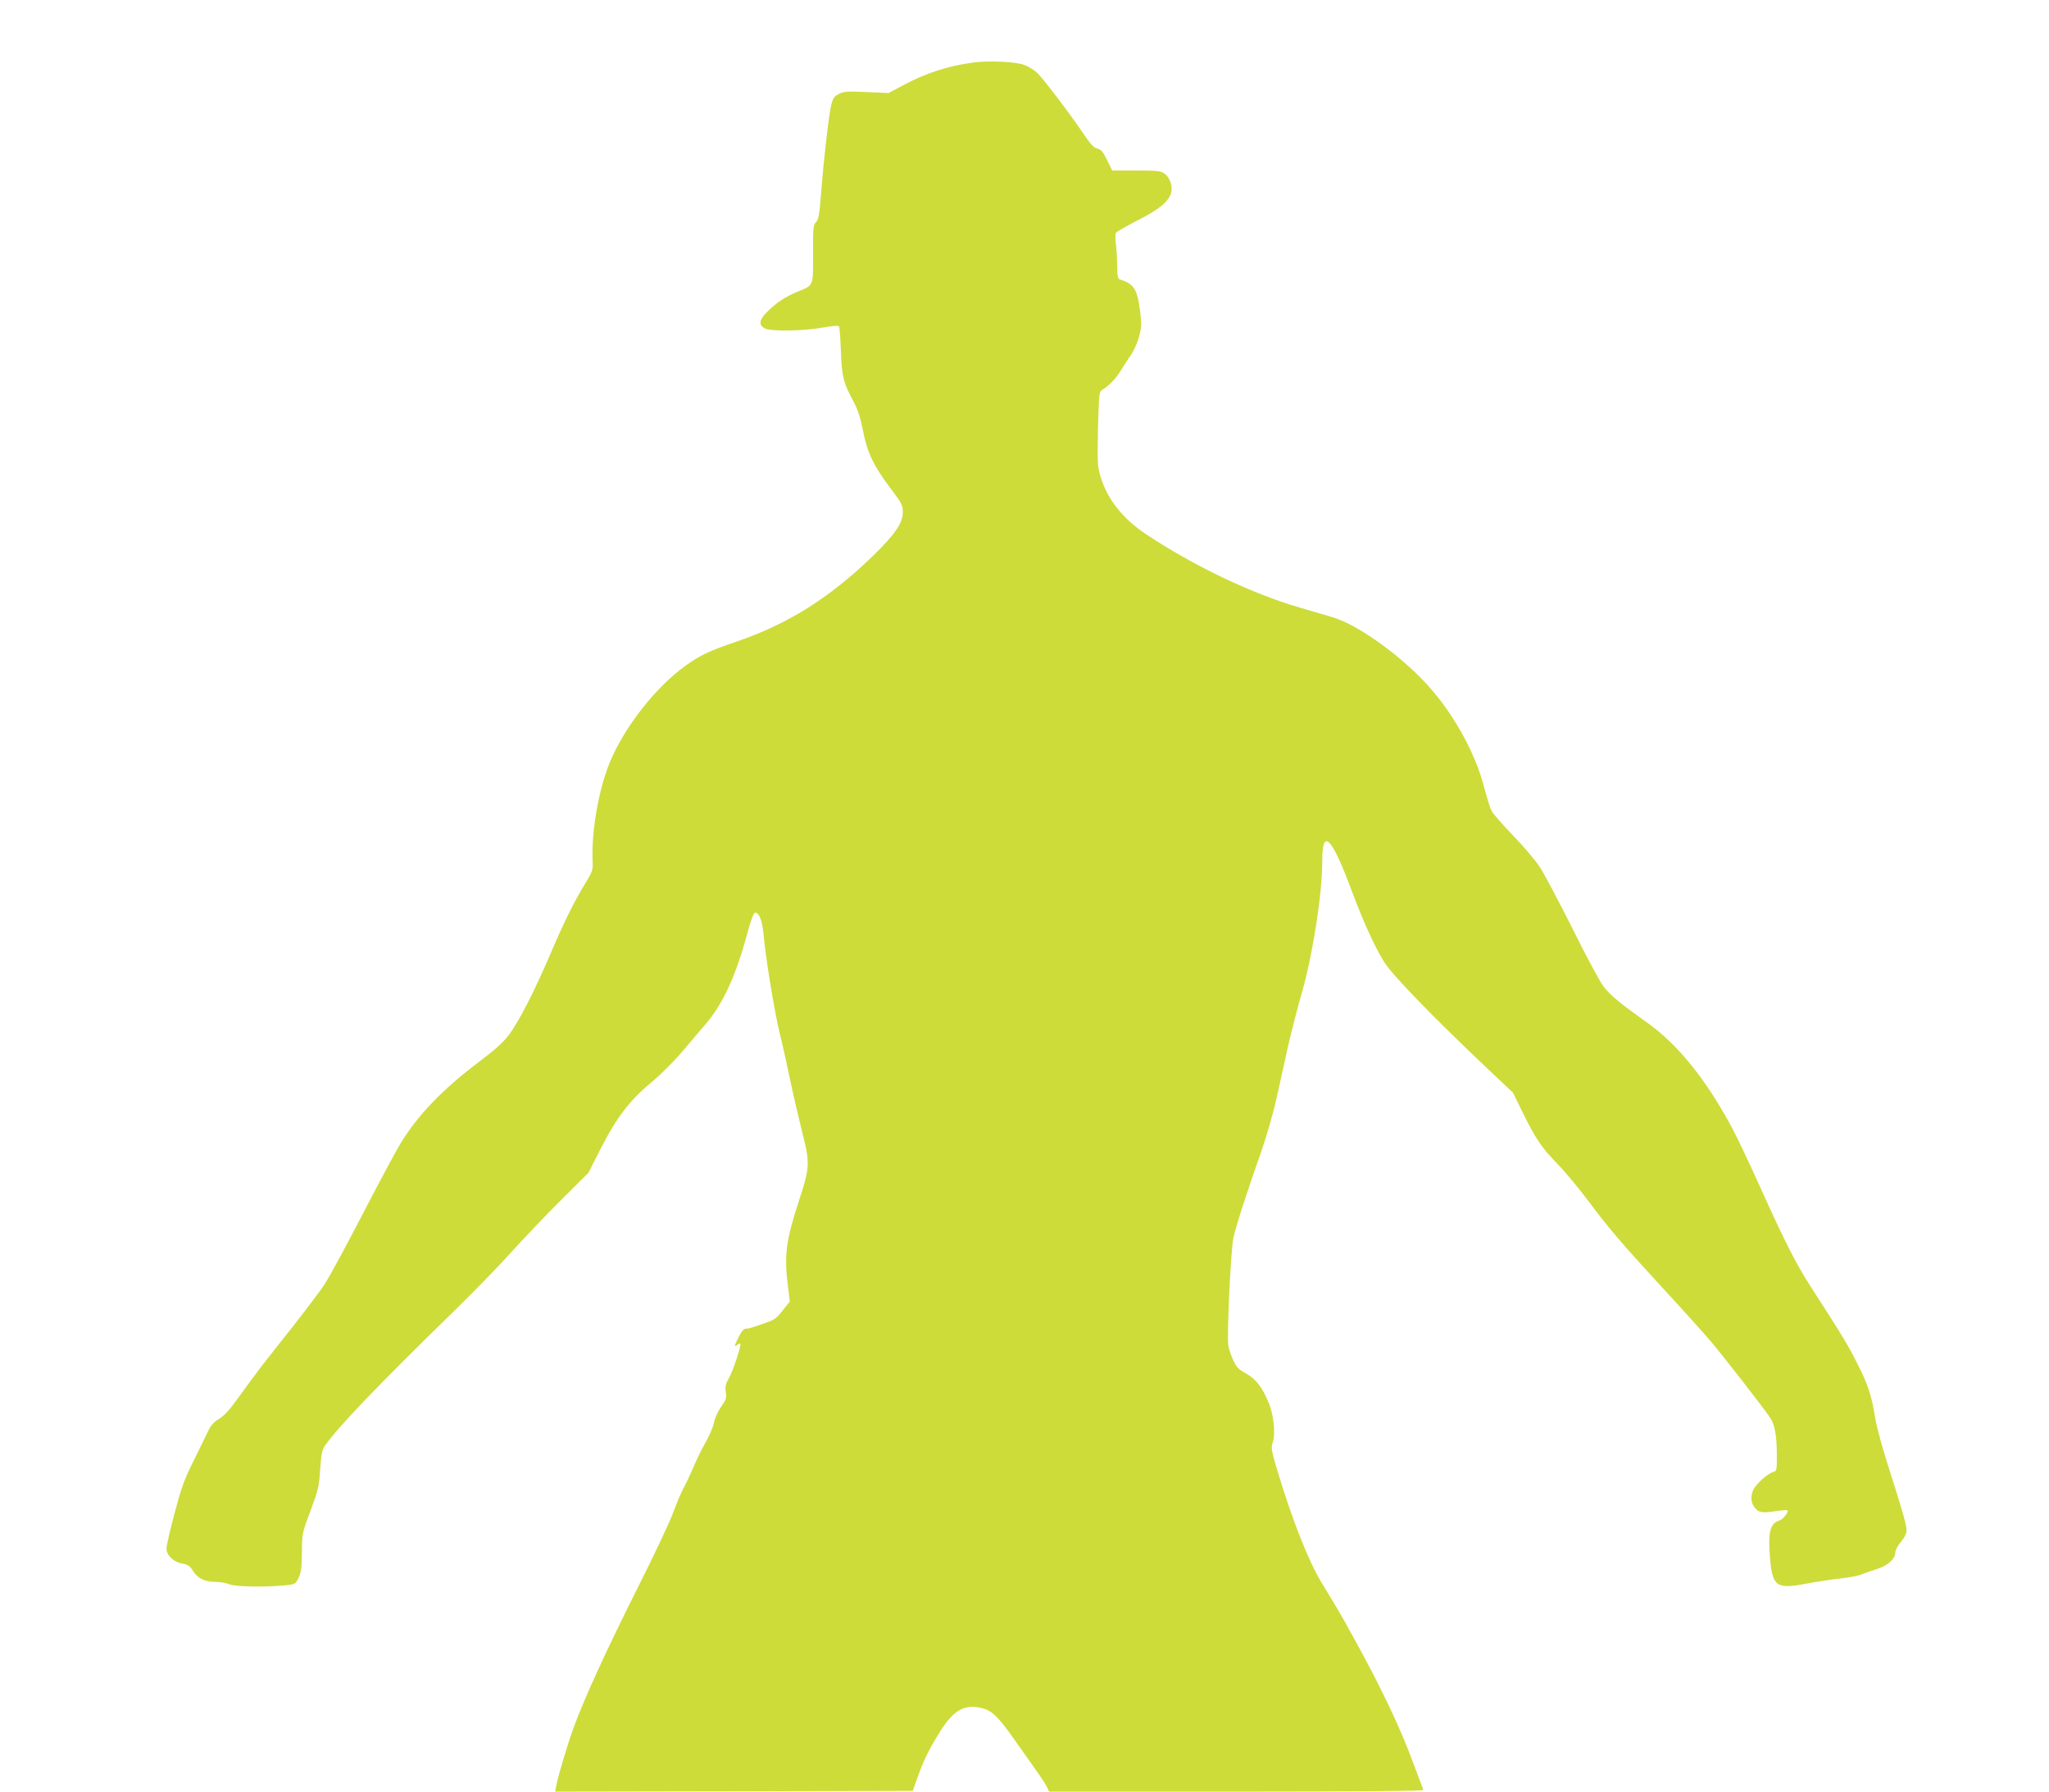 <?xml version="1.0" standalone="no"?>
<!DOCTYPE svg PUBLIC "-//W3C//DTD SVG 20010904//EN"
 "http://www.w3.org/TR/2001/REC-SVG-20010904/DTD/svg10.dtd">
<svg version="1.0" xmlns="http://www.w3.org/2000/svg"
 width="1280pt" height="1119pt" viewBox="0 0 1280 1119"
 preserveAspectRatio="xMidYMid meet">
<g transform="translate(0,1119) scale(0.1,-0.1)"
fill="#cddc39" stroke="none">
<path d="M6076 10799 c-155 -21 -293 -66 -433 -141 l-92 -49 -138 6 c-122 6
-142 4 -173 -12 -29 -15 -37 -27 -47 -67 -15 -61 -48 -346 -64 -556 -10 -129
-15 -159 -31 -177 -18 -19 -20 -37 -19 -201 0 -206 7 -191 -102 -236 -75 -32
-128 -67 -187 -126 -48 -48 -52 -80 -13 -101 37 -20 241 -17 362 5 52 9 97 13
101 9 5 -4 10 -73 13 -153 5 -160 16 -203 80 -320 25 -47 41 -96 57 -175 27
-140 65 -221 168 -358 76 -101 82 -112 82 -156 0 -68 -50 -140 -192 -278 -271
-261 -528 -422 -852 -532 -162 -55 -225 -85 -311 -147 -186 -132 -384 -384
-475 -604 -70 -169 -116 -431 -108 -618 3 -55 0 -64 -48 -143 -71 -116 -133
-243 -221 -449 -96 -224 -190 -407 -252 -491 -36 -48 -84 -92 -186 -169 -230
-173 -385 -334 -495 -515 -26 -44 -104 -188 -173 -320 -166 -320 -262 -499
-302 -560 -32 -49 -164 -222 -293 -383 -88 -110 -161 -207 -247 -327 -49 -68
-84 -107 -117 -127 -34 -21 -52 -42 -68 -76 -12 -26 -53 -110 -91 -187 -59
-118 -77 -169 -119 -328 -28 -104 -50 -202 -50 -218 0 -43 46 -87 100 -95 34
-6 46 -14 66 -46 30 -47 74 -68 142 -68 27 0 66 -7 85 -15 38 -16 231 -19 352
-6 58 6 61 7 80 46 16 33 20 62 21 160 1 119 2 121 54 260 48 128 53 150 60
257 7 98 12 123 31 150 78 113 341 387 804 838 116 113 276 277 355 365 80 88
221 237 315 330 l171 170 77 152 c98 192 180 300 316 413 56 46 143 133 194
193 50 60 115 135 142 167 111 129 190 301 262 565 23 85 41 135 50 135 26 0
45 -50 53 -137 12 -140 69 -488 100 -613 16 -63 45 -194 65 -290 20 -96 55
-246 77 -334 49 -194 48 -215 -24 -435 -78 -239 -90 -333 -66 -523 l12 -97
-45 -56 c-40 -52 -51 -59 -128 -85 -46 -16 -87 -29 -90 -28 -23 2 -34 -8 -56
-52 -29 -57 -31 -67 -10 -50 9 7 18 11 20 8 8 -8 -46 -172 -72 -216 -20 -36
-24 -52 -19 -86 6 -37 2 -47 -28 -91 -20 -28 -40 -71 -46 -100 -6 -29 -30 -86
-55 -129 -24 -42 -58 -111 -75 -154 -18 -42 -45 -99 -60 -127 -15 -27 -44 -95
-64 -150 -19 -55 -120 -269 -224 -475 -187 -372 -327 -677 -395 -860 -37 -100
-101 -311 -112 -373 l-7 -37 1117 2 1117 3 32 90 c36 100 67 163 128 263 92
153 164 194 281 161 55 -15 98 -58 186 -183 43 -61 104 -147 135 -191 32 -44
65 -95 74 -112 l16 -33 1168 0 c733 0 1168 4 1168 10 0 5 -4 19 -10 32 -5 13
-29 77 -54 143 -76 208 -200 469 -362 762 -87 159 -98 177 -207 356 -83 137
-184 392 -277 701 -38 128 -41 143 -29 178 18 56 6 171 -26 248 -41 98 -79
147 -142 182 -47 26 -60 40 -80 85 -14 30 -27 71 -30 91 -9 76 16 596 32 671
18 79 75 257 173 536 33 94 76 242 95 330 20 88 52 232 71 320 20 88 60 247
91 353 67 237 125 610 125 814 0 210 57 154 181 -177 71 -192 147 -360 205
-452 50 -82 309 -348 647 -668 l159 -150 60 -123 c80 -163 119 -221 218 -322
46 -47 134 -153 196 -236 128 -171 205 -261 484 -564 109 -118 232 -255 275
-305 71 -83 321 -404 372 -478 30 -42 43 -117 43 -237 0 -93 -1 -98 -23 -104
-31 -7 -104 -71 -122 -107 -19 -36 -19 -79 1 -107 27 -39 48 -44 130 -31 41 6
77 9 80 6 10 -9 -27 -56 -49 -63 -60 -18 -74 -74 -59 -242 15 -170 40 -188
220 -154 64 12 162 27 217 33 55 6 115 17 135 26 19 8 63 23 97 34 67 21 113
63 113 104 0 13 16 42 35 65 23 27 35 52 35 72 0 34 -23 115 -115 403 -35 110
-71 241 -79 290 -24 148 -44 211 -111 344 -58 116 -94 176 -291 481 -92 143
-160 275 -309 605 -69 154 -151 327 -182 385 -163 306 -342 528 -536 665 -170
121 -228 169 -270 224 -24 32 -111 194 -194 362 -84 167 -175 340 -204 384
-29 44 -106 134 -170 200 -64 66 -123 134 -131 150 -9 17 -30 84 -47 150 -53
201 -172 424 -322 601 -165 195 -456 409 -624 459 -44 13 -136 40 -205 60
-302 88 -664 261 -960 458 -149 99 -245 222 -287 367 -17 58 -18 88 -14 294 6
211 7 230 25 240 42 25 86 70 116 119 17 29 46 73 64 99 18 25 41 76 51 113
16 59 17 79 8 156 -18 143 -38 175 -125 203 -15 4 -18 18 -19 83 0 43 -4 105
-8 138 -5 38 -4 65 2 73 6 7 68 42 138 78 132 67 192 117 206 173 9 38 -9 92
-40 115 -26 19 -42 21 -179 21 l-150 0 -32 65 c-25 52 -37 66 -61 72 -23 6
-43 28 -85 90 -83 124 -254 349 -292 384 -18 17 -53 39 -78 48 -54 21 -224 29
-324 15z"/>
</g>
</svg>
